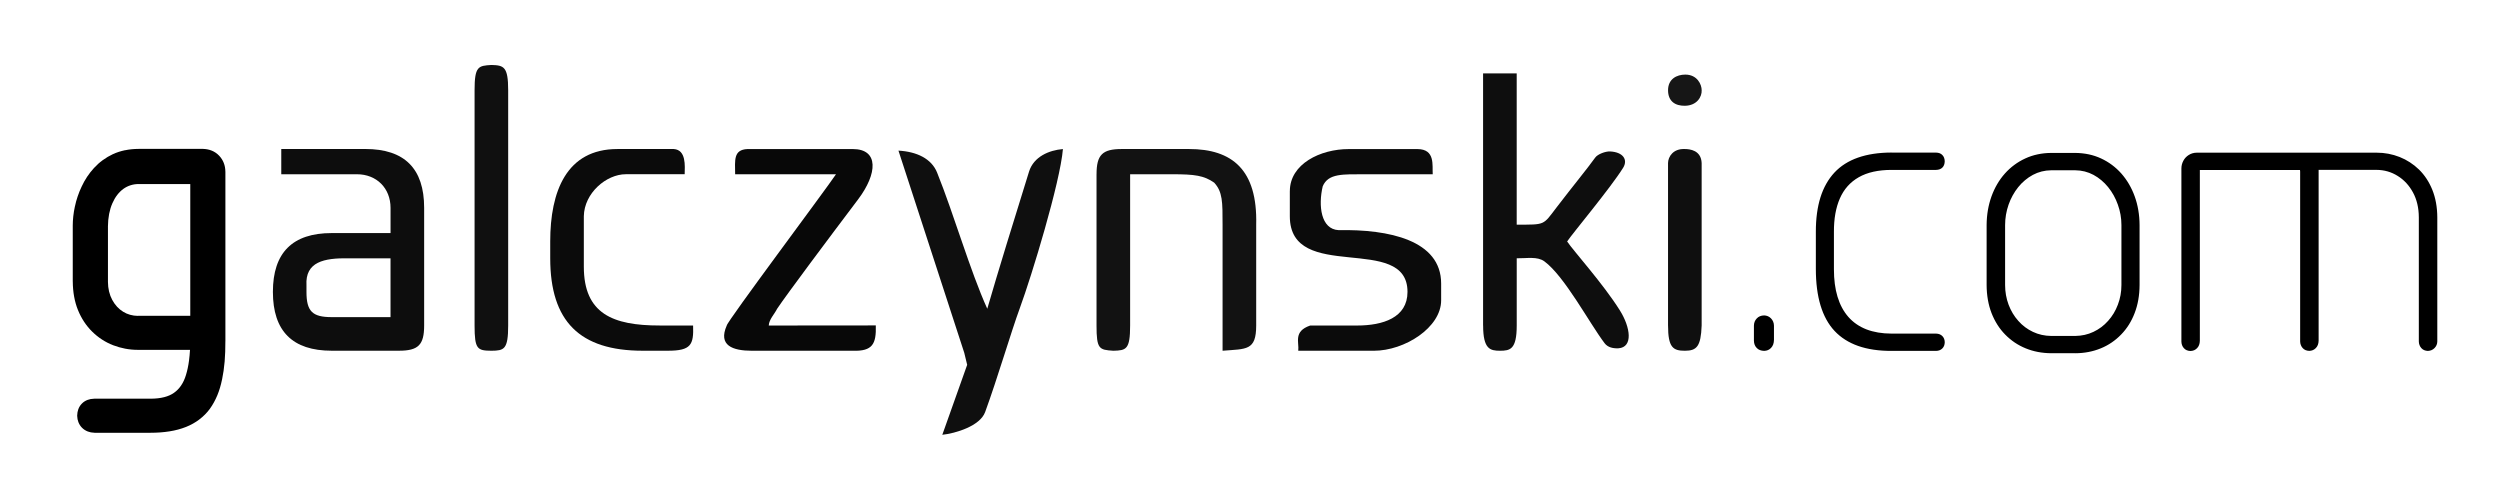 <?xml version="1.0" encoding="UTF-8"?>
<!DOCTYPE svg PUBLIC "-//W3C//DTD SVG 1.1//EN" "http://www.w3.org/Graphics/SVG/1.1/DTD/svg11.dtd">
<!-- Creator: CorelDRAW -->
<svg xmlns="http://www.w3.org/2000/svg" xml:space="preserve" width="100mm" height="20mm" style="shape-rendering:geometricPrecision; text-rendering:geometricPrecision; image-rendering:optimizeQuality; fill-rule:evenodd; clip-rule:evenodd"
viewBox="0 0 100 20"
 xmlns:xlink="http://www.w3.org/1999/xlink">
 <defs>
  <style type="text/css">
   <![CDATA[
    .fil7 {fill:#080808}
    .fil4 {fill:#0B0B0B}
    .fil3 {fill:#0D0D0D}
    .fil6 {fill:#0E0E0E}
    .fil1 {fill:#0F0F0F}
    .fil5 {fill:#101010}
    .fil2 {fill:#121212}
    .fil8 {fill:#161616}
    .fil0 {fill:black;fill-rule:nonzero}
   ]]>
  </style>
 </defs>
 <g id="Layer_x0020_1">
  <path class="fil0" d="M92.006 6.843l0 6.815 -0 0c0.001,0.051 0.01,0.099 0.027,0.142l0 0c0.016,0.044 0.04,0.084 0.072,0.12 0.032,0.037 0.07,0.064 0.113,0.083l0 0c0.044,0.019 0.095,0.03 0.152,0.032 0.053,-0.002 0.102,-0.012 0.145,-0.03l0 -0c0.044,-0.019 0.085,-0.047 0.12,-0.084l0 -0c0.035,-0.036 0.062,-0.079 0.08,-0.127 0.018,-0.049 0.029,-0.105 0.03,-0.168l-0 0 0 -6.783 0 -0.048 0.048 0 2.272 0 0 0c0.154,0.001 0.301,0.022 0.441,0.062 0.14,0.04 0.274,0.1 0.401,0.18 0.127,0.078 0.242,0.173 0.344,0.283 0.102,0.11 0.191,0.236 0.268,0.377l0 0c0.077,0.141 0.135,0.296 0.174,0.462 0.039,0.165 0.059,0.342 0.06,0.531l0 0 0 4.969 -0 0c0.001,0.051 0.01,0.099 0.027,0.143 0.016,0.043 0.04,0.084 0.072,0.12 0.032,0.036 0.07,0.064 0.113,0.083 0.044,0.019 0.094,0.029 0.15,0.032 0.054,-0.003 0.103,-0.013 0.147,-0.032l0 -0c0.044,-0.019 0.085,-0.047 0.121,-0.084l0 -0c0.035,-0.036 0.062,-0.077 0.08,-0.12 0.018,-0.043 0.028,-0.09 0.029,-0.14l-0 0 0 -4.969 0 0c-0.001,-0.205 -0.019,-0.4 -0.052,-0.583 -0.033,-0.183 -0.083,-0.356 -0.147,-0.516 -0.064,-0.159 -0.141,-0.305 -0.229,-0.44l0 0c-0.089,-0.136 -0.191,-0.26 -0.304,-0.371 -0.114,-0.11 -0.235,-0.207 -0.364,-0.29 -0.129,-0.084 -0.266,-0.154 -0.411,-0.212 -0.145,-0.057 -0.295,-0.101 -0.45,-0.13 -0.152,-0.029 -0.309,-0.043 -0.471,-0.043l-7.194 0 0 -0c-0.061,0.001 -0.119,0.009 -0.172,0.025 -0.053,0.015 -0.103,0.038 -0.148,0.068l-0.001 0c-0.046,0.029 -0.087,0.063 -0.123,0.101 -0.035,0.038 -0.066,0.08 -0.091,0.128 -0.026,0.048 -0.045,0.097 -0.059,0.149 -0.013,0.051 -0.02,0.105 -0.02,0.16l0 6.925 -0 0c0.001,0.051 0.01,0.099 0.026,0.142l0 0c0.016,0.044 0.04,0.084 0.072,0.12l0 0c0.032,0.037 0.07,0.064 0.113,0.083 0.044,0.019 0.095,0.03 0.152,0.032 0.053,-0.002 0.102,-0.012 0.145,-0.03 0.044,-0.019 0.084,-0.047 0.12,-0.084 0.035,-0.036 0.062,-0.079 0.08,-0.127 0.018,-0.049 0.029,-0.105 0.03,-0.168l-0 0 0 -6.783 0 -0.048 0.048 0 3.912 0 0.048 0 0 0.048zm-21.849 6.783c0.001,0.063 0.011,0.119 0.031,0.168 0.019,0.048 0.047,0.09 0.083,0.126l0.001 0.001c0.035,0.037 0.078,0.065 0.126,0.083 0.05,0.019 0.107,0.03 0.169,0.031 0.054,-0.001 0.105,-0.012 0.151,-0.031 0.045,-0.019 0.086,-0.048 0.123,-0.086 0.037,-0.038 0.066,-0.084 0.086,-0.137 0.02,-0.054 0.031,-0.117 0.032,-0.187l-0 0 0 -0.568 0 0c-0.001,-0.058 -0.012,-0.111 -0.032,-0.159 -0.02,-0.049 -0.049,-0.092 -0.086,-0.131 -0.037,-0.038 -0.079,-0.068 -0.125,-0.087l0 -0c-0.045,-0.02 -0.096,-0.03 -0.149,-0.032l-0.002 0c-0.061,0.001 -0.117,0.012 -0.166,0.032 -0.048,0.02 -0.091,0.049 -0.126,0.087l-0.001 0.001c-0.037,0.039 -0.066,0.082 -0.085,0.13 -0.019,0.048 -0.029,0.102 -0.03,0.16l0 0 0 0.599 -0 0zm5.505 -7.524c-0.514,0.001 -0.961,0.069 -1.343,0.203 -0.379,0.133 -0.693,0.332 -0.941,0.597 -0.248,0.267 -0.435,0.597 -0.559,0.99l-0 0c-0.124,0.396 -0.186,0.856 -0.185,1.38l0 0 0 1.483c0,0.562 0.062,1.05 0.188,1.465 0.125,0.412 0.312,0.752 0.561,1.018 0.249,0.266 0.564,0.466 0.941,0.599 0.38,0.134 0.826,0.2 1.337,0.199l0 -0 1.783 0 0 0c0.054,-0.001 0.102,-0.011 0.144,-0.028l0 0c0.041,-0.017 0.077,-0.041 0.108,-0.073 0.031,-0.032 0.054,-0.068 0.069,-0.108l0 0c0.015,-0.04 0.024,-0.086 0.025,-0.136l0 -0.002c-0.001,-0.05 -0.009,-0.096 -0.025,-0.136l-0 0c-0.015,-0.04 -0.038,-0.076 -0.069,-0.108 -0.03,-0.032 -0.067,-0.056 -0.108,-0.073 -0.042,-0.017 -0.09,-0.027 -0.144,-0.028l0 0 -1.783 0 0 -0c-0.38,-0.001 -0.714,-0.058 -1.001,-0.168 -0.289,-0.112 -0.532,-0.279 -0.726,-0.5 -0.193,-0.221 -0.338,-0.491 -0.434,-0.81 -0.096,-0.317 -0.143,-0.681 -0.143,-1.094l0 -1.499 0 0c-0.001,-0.261 0.018,-0.503 0.057,-0.724 0.04,-0.224 0.1,-0.428 0.181,-0.612 0.081,-0.185 0.184,-0.348 0.31,-0.49 0.126,-0.141 0.275,-0.261 0.446,-0.358 0.17,-0.097 0.366,-0.171 0.586,-0.22 0.217,-0.048 0.459,-0.073 0.724,-0.073l1.783 0 0 0c0.054,-0.001 0.102,-0.01 0.145,-0.026l0 0c0.041,-0.015 0.077,-0.038 0.107,-0.068 0.03,-0.03 0.053,-0.066 0.068,-0.107l0 -0c0.016,-0.042 0.024,-0.09 0.025,-0.144l0 -0.002c-0.001,-0.05 -0.009,-0.096 -0.025,-0.138 -0.015,-0.041 -0.038,-0.077 -0.069,-0.109 -0.03,-0.032 -0.066,-0.056 -0.107,-0.072 -0.042,-0.016 -0.09,-0.025 -0.144,-0.026l0 0 -1.783 0 0 -0zm7.351 8.028c0.183,-0.001 0.36,-0.018 0.53,-0.051 0.17,-0.033 0.333,-0.081 0.488,-0.145l0 -0c0.155,-0.063 0.3,-0.141 0.435,-0.233 0.136,-0.092 0.263,-0.199 0.379,-0.319 0.116,-0.119 0.219,-0.25 0.309,-0.392 0.09,-0.143 0.168,-0.299 0.232,-0.467l0 -0c0.064,-0.166 0.113,-0.343 0.146,-0.53 0.033,-0.187 0.05,-0.385 0.051,-0.592l-0 0 0 -2.398 0 0c-0.001,-0.207 -0.018,-0.407 -0.051,-0.598 -0.032,-0.191 -0.08,-0.375 -0.144,-0.55 -0.063,-0.175 -0.14,-0.339 -0.229,-0.491 -0.089,-0.152 -0.191,-0.293 -0.306,-0.424l0 -0c-0.23,-0.258 -0.501,-0.459 -0.812,-0.603 -0.155,-0.072 -0.319,-0.126 -0.491,-0.163 -0.172,-0.036 -0.351,-0.055 -0.538,-0.057l0 0 -0.962 0 0 -0c-0.188,0.001 -0.369,0.02 -0.542,0.057 -0.173,0.036 -0.338,0.091 -0.494,0.163 -0.158,0.072 -0.305,0.159 -0.441,0.26l-0 0c-0.136,0.1 -0.262,0.215 -0.376,0.343 -0.117,0.131 -0.219,0.272 -0.308,0.424 -0.089,0.152 -0.166,0.316 -0.229,0.491 -0.063,0.176 -0.111,0.359 -0.144,0.55 -0.032,0.191 -0.05,0.391 -0.051,0.598l0 0 0 2.398 -0 0c0.001,0.207 0.018,0.404 0.051,0.592 0.033,0.187 0.081,0.363 0.145,0.529 0.066,0.168 0.144,0.324 0.235,0.467 0.09,0.143 0.194,0.274 0.31,0.392 0.118,0.12 0.246,0.227 0.383,0.32 0.136,0.091 0.282,0.169 0.437,0.232l0 0c0.155,0.064 0.318,0.112 0.489,0.145 0.172,0.033 0.352,0.05 0.537,0.051l0 -0 0.962 0 0 0zm-0.963 -0.692c-0.132,-0.001 -0.259,-0.016 -0.381,-0.043 -0.122,-0.027 -0.239,-0.067 -0.351,-0.12 -0.113,-0.053 -0.219,-0.117 -0.318,-0.191 -0.097,-0.073 -0.186,-0.156 -0.268,-0.249 -0.084,-0.093 -0.158,-0.194 -0.222,-0.301 -0.064,-0.107 -0.12,-0.223 -0.166,-0.345 -0.046,-0.123 -0.082,-0.252 -0.105,-0.384 -0.023,-0.13 -0.035,-0.265 -0.035,-0.403l0 -2.398c0,-0.141 0.012,-0.279 0.035,-0.415 0.023,-0.137 0.059,-0.272 0.104,-0.403 0.045,-0.13 0.101,-0.254 0.165,-0.37 0.064,-0.117 0.138,-0.227 0.221,-0.33 0.082,-0.102 0.172,-0.195 0.27,-0.276 0.098,-0.082 0.203,-0.154 0.316,-0.215l0 -0c0.112,-0.06 0.23,-0.105 0.352,-0.136 0.122,-0.031 0.25,-0.047 0.382,-0.048l0 -0 0.962 0 0 0c0.131,0.001 0.258,0.018 0.379,0.048l0 0c0.121,0.031 0.238,0.076 0.35,0.136l0 0c0.112,0.06 0.216,0.132 0.314,0.214 0.098,0.082 0.188,0.174 0.271,0.276l0 0c0.084,0.104 0.159,0.215 0.224,0.333 0.064,0.116 0.12,0.239 0.165,0.368l-0 0c0.047,0.131 0.083,0.265 0.107,0.401 0.024,0.136 0.036,0.275 0.036,0.416l0 2.398c0,0.139 -0.012,0.274 -0.036,0.405 -0.024,0.131 -0.06,0.259 -0.107,0.382l0 0c-0.045,0.122 -0.101,0.236 -0.165,0.343 -0.066,0.109 -0.141,0.21 -0.225,0.304 -0.084,0.094 -0.174,0.178 -0.272,0.251 -0.098,0.073 -0.203,0.136 -0.315,0.189 -0.112,0.053 -0.229,0.093 -0.35,0.12 -0.121,0.027 -0.247,0.041 -0.378,0.043l-0 0 -0.962 0 -0 -0z"/>
  <path class="fil1" d="M38.57 14.111l0.117 0.482 -0.995 2.799c0.533,-0.058 1.509,-0.351 1.713,-0.908 0.491,-1.34 1.037,-3.205 1.393,-4.173 0.47,-1.278 1.608,-5.014 1.719,-6.349 -0.553,0.046 -1.168,0.303 -1.355,0.901 -0.555,1.779 -1.264,4.077 -1.671,5.487 -0.687,-1.515 -1.34,-3.793 -2.008,-5.449 -0.225,-0.556 -0.811,-0.835 -1.545,-0.876l2.632 8.087z"/>
  <path class="fil1" d="M66.722 13.021c0,0.88 0.201,1.009 0.672,1.009 0.471,0 0.641,-0.164 0.672,-1.009l0 -6.498c-0.021,-0.507 -0.457,-0.562 -0.685,-0.562 -0.451,-0.016 -0.656,0.302 -0.66,0.562l0 6.498z"/>
  <path class="fil2" d="M43.861 6.97l0 6.051c0,0.947 0.106,0.972 0.672,1.009 0.516,-0.013 0.672,-0.048 0.672,-1.009l0 -6.051 1.681 0c0.908,0 1.272,0.051 1.681,0.336 0.34,0.369 0.336,0.773 0.336,1.681l0 5.043c0.949,-0.079 1.345,0.008 1.345,-1.009l0 -4.034c0.055,-2.192 -0.955,-3.026 -2.689,-3.026l-2.689 0c-0.775,0 -1.008,0.234 -1.008,1.008z"/>
  <path class="fil3" d="M15.621 10.332l0 2.353 -2.353 0c-0.775,0 -1.009,-0.234 -1.009,-1.008l0 -0.262c-0.056,-0.944 0.705,-1.098 1.681,-1.083l1.681 0zm-4.37 -3.362l3.026 0c0.787,0 1.345,0.558 1.345,1.345l0 1.008 -2.353 0c-1.569,0 -2.353,0.784 -2.353,2.353 0,1.569 0.784,2.353 2.353,2.353l2.689 0c0.775,0 1.008,-0.234 1.008,-1.009l0 -4.707c0,-1.569 -0.784,-2.353 -2.353,-2.353l-3.362 0 0 1.008z"/>
  <path class="fil4" d="M51.593 7.642l0 1.008c0,2.714 4.707,0.652 4.707,3.026 0,1.033 -0.985,1.345 -2.017,1.345l-1.875 0c-0.685,0.234 -0.435,0.673 -0.478,1.009l3.026 0c1.229,0 2.69,-0.928 2.69,-2.017l0 -0.672c0,-1.735 -2.095,-2.174 -4.101,-2.135 -0.712,-0.036 -0.819,-0.979 -0.636,-1.754 0.221,-0.521 0.803,-0.481 1.711,-0.481l2.689 0c-0.024,-0.352 0.11,-1.006 -0.612,-1.008l-2.75 0c-1.133,0 -2.353,0.594 -2.353,1.681z"/>
  <path class="fil4" d="M22.009 9.659l0 0.672c0,2.52 1.178,3.698 3.698,3.698l1.008 0c0.93,0 1.036,-0.24 1.009,-1.009l-1.345 0c-1.863,0 -3.026,-0.468 -3.026,-2.353l0 -2.017c0.015,-0.925 0.897,-1.681 1.681,-1.681l2.353 0c0.006,-0.332 0.067,-0.971 -0.435,-1.008l-2.254 0c-2.042,0 -2.689,1.697 -2.689,3.698z"/>
  <path class="fil5" d="M18.983 3.608l0 9.413c0,0.947 0.11,1.004 0.672,1.009 0.508,-0.005 0.672,-0.048 0.672,-1.009l0 -9.413c0,-0.947 -0.177,-0.996 -0.672,-1.009 -0.52,0.032 -0.672,0.048 -0.672,1.009z"/>
  <path class="fil6" d="M59.325 13.021c0,0.947 0.283,1.008 0.672,1.009 0.406,-0.001 0.672,-0.048 0.672,-1.009l0 -2.689c0.406,0.005 0.826,-0.083 1.105,0.122 0.81,0.595 1.797,2.464 2.41,3.275 0.13,0.172 0.349,0.213 0.556,0.203 0.589,-0.044 0.482,-0.833 0.056,-1.514 -0.667,-1.066 -1.857,-2.38 -2.111,-2.759 0.219,-0.327 1.731,-2.132 2.239,-2.945 0.205,-0.328 -0.004,-0.631 -0.52,-0.656 -0.182,-0.009 -0.497,0.107 -0.595,0.245 -0.314,0.439 -0.904,1.154 -1.545,1.992 -0.555,0.727 -0.441,0.688 -1.596,0.692l0 -6.051 -1.345 0 0 10.085z"/>
  <path class="fil7" d="M35.031 13.017c-1.345,0 -2.937,0.004 -4.281,0.004 0.014,-0.248 0.224,-0.448 0.336,-0.672 0.392,-0.585 2.036,-2.782 3.236,-4.371 0.781,-1.034 0.838,-2.016 -0.21,-2.016 -1.404,0 -2.808,0 -4.212,0 -0.573,0.026 -0.498,0.452 -0.494,1.008l4.034 0c-0.431,0.643 -4.37,5.903 -4.37,6.051 -0.353,0.798 0.234,1.009 1.009,1.009l4.034 0c0.789,0.024 0.941,-0.27 0.919,-1.012z"/>
  <path class="fil8" d="M66.722 3.608c0,0.446 0.288,0.628 0.674,0.623 0.484,-0.007 0.683,-0.362 0.671,-0.618 0.002,-0.233 -0.177,-0.63 -0.657,-0.629 -0.337,0.001 -0.688,0.173 -0.688,0.625z"/>
  <path class="fil0" d="M5.003 6.01c0.168,-0.035 0.347,-0.053 0.538,-0.054l0.001 -0.001 2.575 0 0.009 0.001c0.124,0.004 0.24,0.027 0.346,0.07 0.11,0.045 0.208,0.112 0.292,0.2 0.082,0.086 0.144,0.183 0.187,0.292l0 0.001c0.041,0.105 0.063,0.221 0.064,0.345l0.001 0.004 0 6.78 -0.001 0c0.001,0.297 -0.009,0.568 -0.029,0.813 -0.022,0.254 -0.056,0.494 -0.103,0.718l-0.001 -0c-0.047,0.229 -0.109,0.44 -0.188,0.63 -0.082,0.198 -0.181,0.378 -0.296,0.538l-0.001 0.003c-0.119,0.162 -0.261,0.305 -0.424,0.428l0 0.001c-0.158,0.12 -0.337,0.22 -0.536,0.3l-0.001 0c-0.196,0.078 -0.413,0.137 -0.653,0.175 -0.236,0.038 -0.49,0.057 -0.761,0.057l-2.24 0 -0.006 -0.001c-0.096,-0.002 -0.184,-0.019 -0.264,-0.05 -0.09,-0.035 -0.167,-0.085 -0.231,-0.149 -0.062,-0.062 -0.11,-0.136 -0.144,-0.222l-0.001 -0.001c-0.03,-0.076 -0.046,-0.161 -0.049,-0.252l0 -0.014c0.002,-0.091 0.017,-0.175 0.045,-0.252l-0 -0c0.032,-0.087 0.081,-0.164 0.146,-0.229 0.065,-0.066 0.142,-0.114 0.229,-0.146 0.078,-0.029 0.162,-0.044 0.254,-0.046l0.006 -0.001 2.24 0c0.217,0 0.406,-0.021 0.566,-0.063 0.151,-0.039 0.281,-0.097 0.387,-0.173l0.001 -0.001c0.108,-0.076 0.201,-0.171 0.279,-0.285 0.082,-0.119 0.148,-0.26 0.197,-0.422 0.055,-0.176 0.097,-0.374 0.125,-0.593 0.017,-0.132 0.03,-0.271 0.038,-0.417l-2.089 0c-0.171,0 -0.34,-0.016 -0.507,-0.048 -0.164,-0.031 -0.324,-0.077 -0.48,-0.137 -0.158,-0.061 -0.307,-0.138 -0.445,-0.228 -0.139,-0.09 -0.269,-0.195 -0.389,-0.313 -0.121,-0.118 -0.23,-0.251 -0.327,-0.398 -0.095,-0.145 -0.177,-0.301 -0.245,-0.469l-0 0c-0.068,-0.167 -0.119,-0.348 -0.154,-0.542 -0.034,-0.188 -0.051,-0.387 -0.053,-0.597l-0.001 -0.001 0 -2.24c0,-0.115 0.007,-0.237 0.021,-0.368 0.014,-0.129 0.035,-0.26 0.064,-0.392l0.001 0c0.028,-0.136 0.065,-0.271 0.11,-0.403 0.045,-0.135 0.099,-0.267 0.16,-0.395l-0 0c0.062,-0.135 0.135,-0.265 0.217,-0.39 0.08,-0.121 0.172,-0.238 0.276,-0.352l-0 0c0.104,-0.115 0.22,-0.219 0.347,-0.312 0.13,-0.095 0.267,-0.176 0.408,-0.242l0.001 0c0.149,-0.069 0.313,-0.122 0.488,-0.159zm0.51 6.624l0 -0.001 2.098 0 0 -5.271 -2.068 0 0 -0.001c-0.115,0.001 -0.224,0.018 -0.325,0.051 -0.1,0.032 -0.195,0.08 -0.283,0.143l0 0c-0.092,0.068 -0.174,0.148 -0.246,0.242 -0.074,0.096 -0.139,0.208 -0.194,0.334 -0.057,0.129 -0.1,0.272 -0.13,0.426 -0.03,0.16 -0.047,0.33 -0.048,0.51l0.001 0 0 2.197 -0.001 0c0.001,0.143 0.017,0.277 0.046,0.4l0.001 0c0.029,0.121 0.071,0.232 0.125,0.331 0.057,0.105 0.122,0.197 0.194,0.275 0.071,0.077 0.152,0.143 0.242,0.199 0.087,0.054 0.18,0.095 0.278,0.122 0.1,0.028 0.204,0.043 0.31,0.044z"/>
 </g>
</svg>
